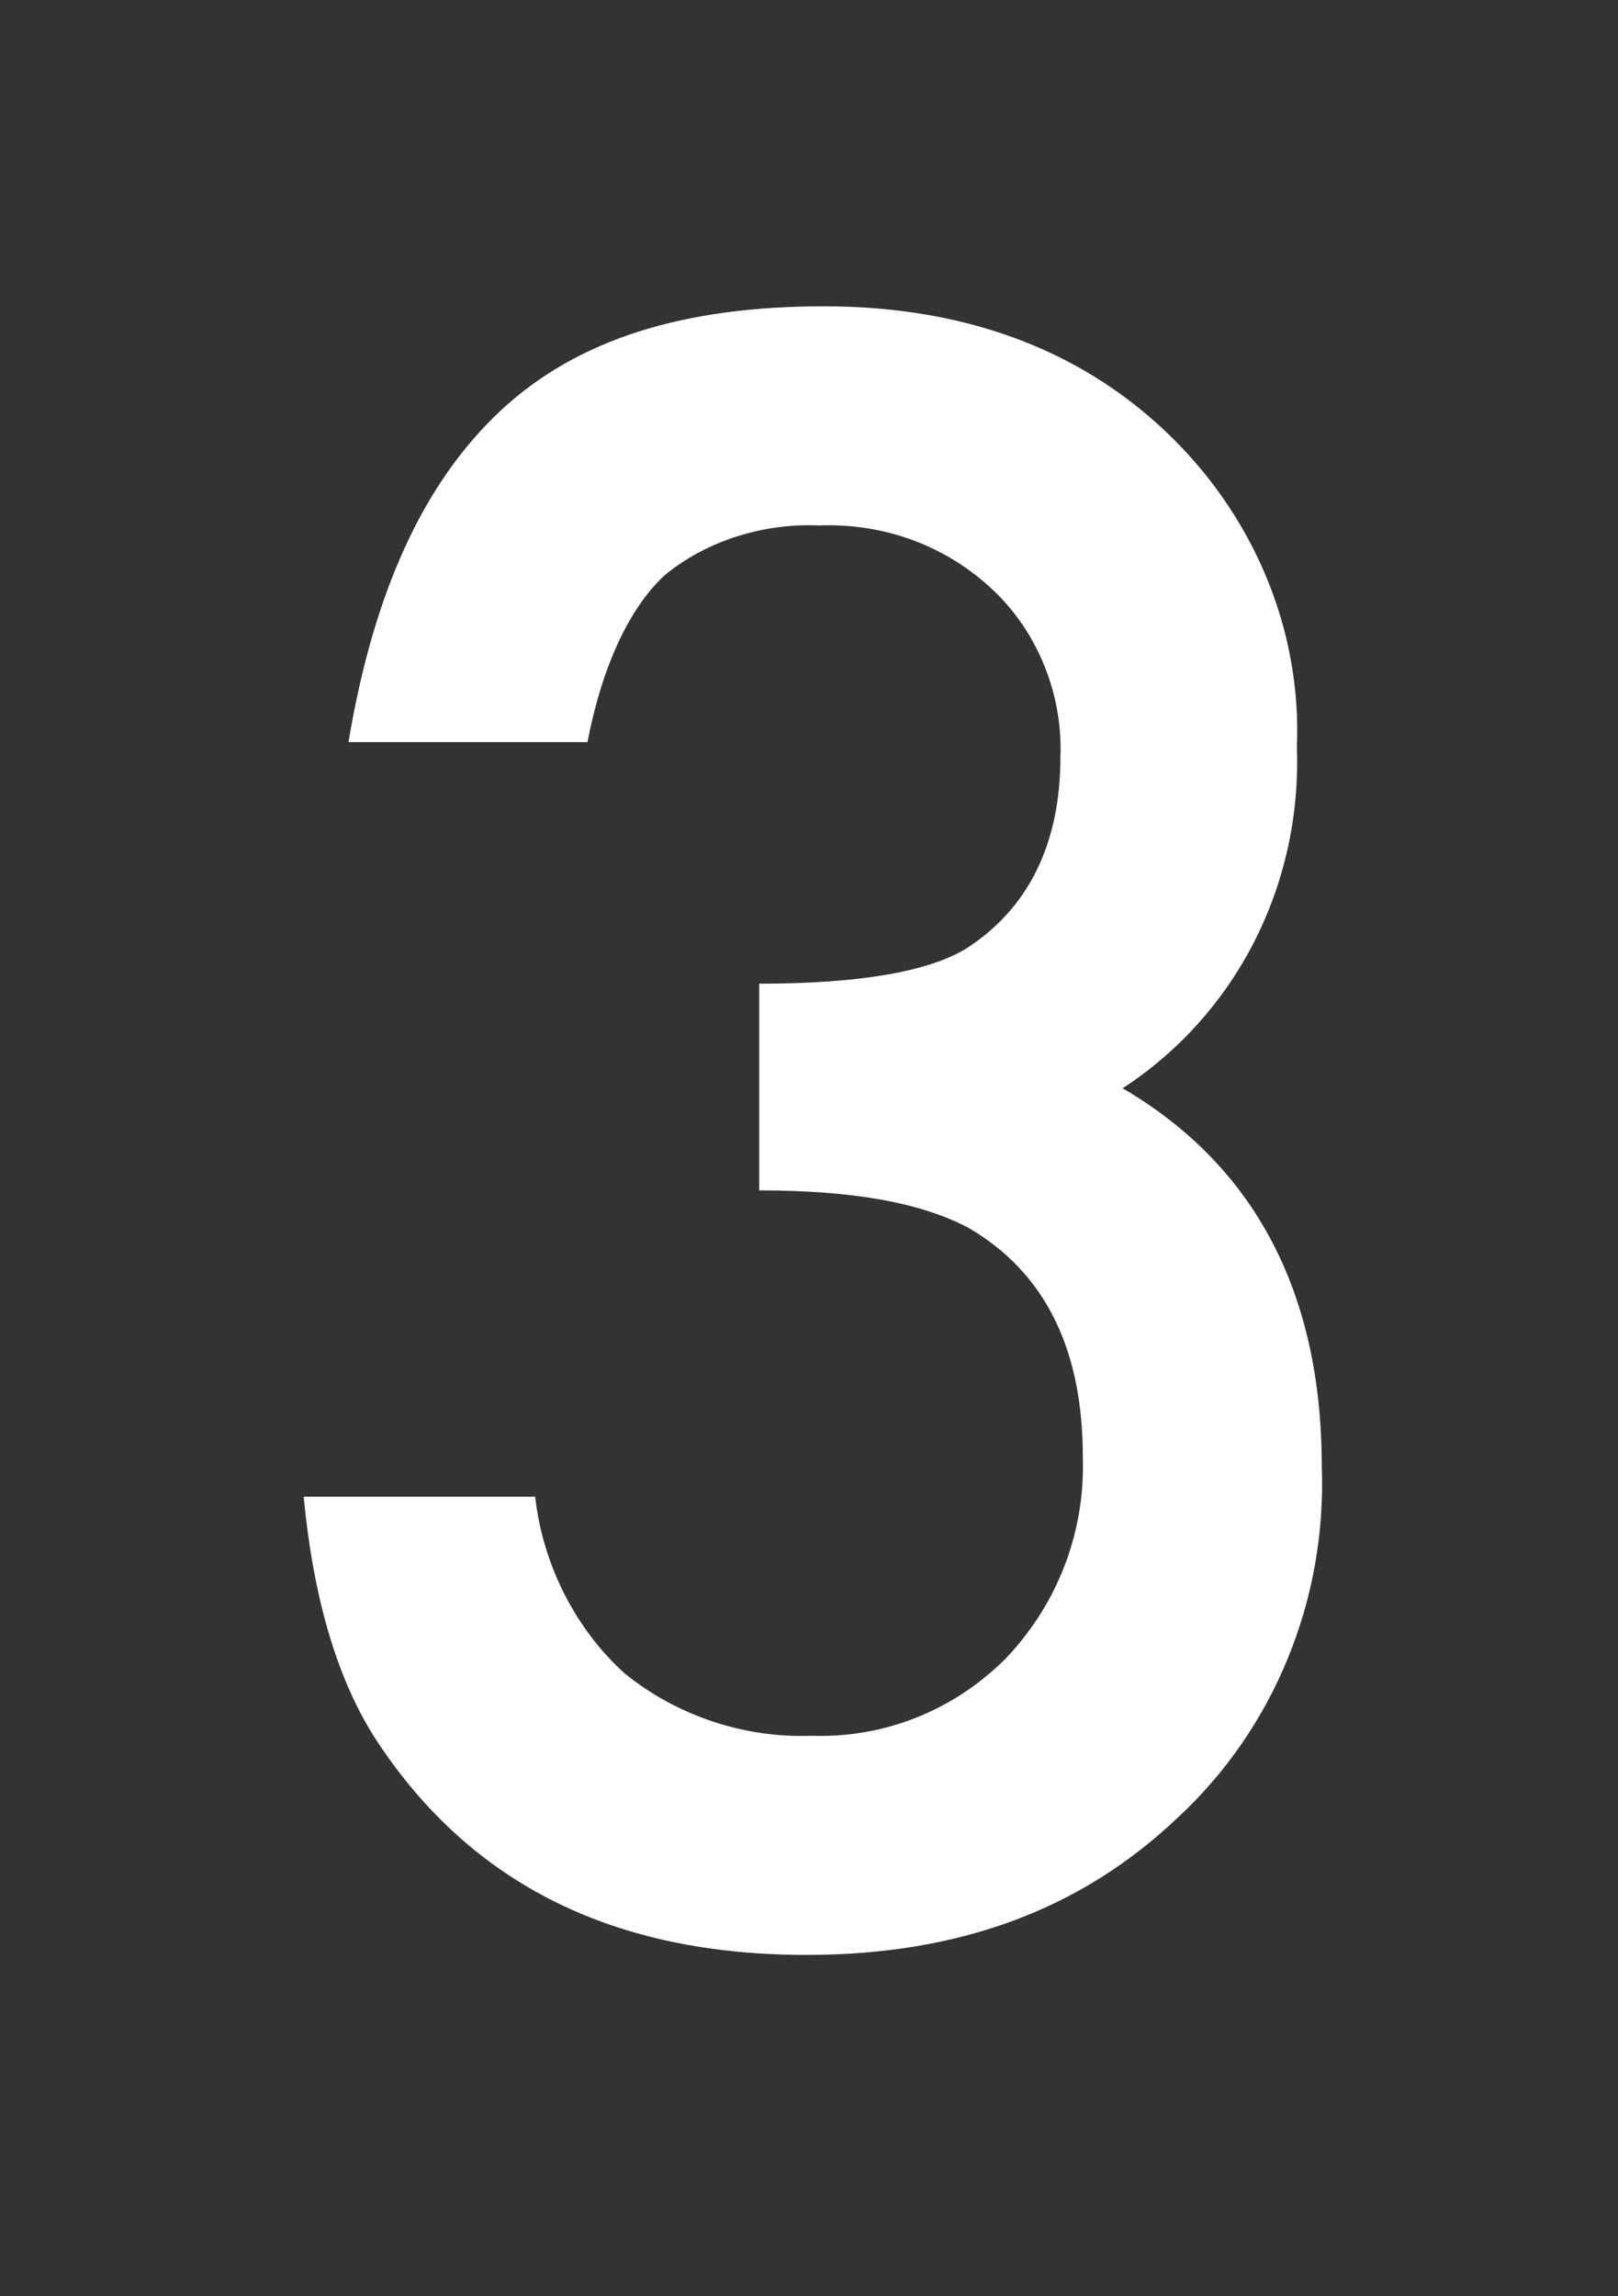 <?xml version="1.0" encoding="utf-8"?>
<!-- Generator: Adobe Illustrator 25.2.3, SVG Export Plug-In . SVG Version: 6.00 Build 0)  -->
<svg version="1.1" id="レイヤー_1" xmlns="http://www.w3.org/2000/svg" xmlns:xlink="http://www.w3.org/1999/xlink" x="0px"
	 y="0px" viewBox="0 0 65 92.2" style="enable-background:new 0 0 65 92.2;" xml:space="preserve">
<rect x="0" y="0" width="65" height="92.2" fill="#333333" stroke="none"/>
<style type="text/css">
	.st0{fill:#FFFFFF;}
</style>
<g id="レイヤー_2_1_">
	<g id="レイヤー_1-2">
		<path class="st0" d="M30.5,47.8v-8.3c4.1,0,6.8-0.5,8.3-1.4c2.5-1.6,3.8-4.2,3.8-7.7c0.1-2.5-0.9-5-2.7-6.7
			c-1.9-1.8-4.4-2.7-7-2.6c-2.2-0.1-4.5,0.6-6.2,2c-1.4,1.3-2.5,3.6-3.1,6.7h-9.6c1-6,3-10.4,6.1-13.3s7.4-4.2,13-4.2
			c5.6,0,10.2,1.7,13.7,5c3.5,3.3,5.5,7.9,5.3,12.7c0.2,5.5-2.4,10.7-7,13.7c5.3,3.1,8,8.2,8,15.2c0.2,5.3-1.9,10.5-5.8,14.1
			c-3.9,3.7-8.8,5.5-14.9,5.5c-7.7,0-13.4-2.8-17.2-8.5c-1.6-2.4-2.6-5.7-3-9.9h9.3c0.3,2.7,1.6,5.3,3.6,7.1
			c2.1,1.7,4.8,2.6,7.5,2.5c2.9,0.1,5.7-1,7.8-3.1c2.1-2.2,3.2-5.1,3.1-8.1c0-4.3-1.5-7.4-4.6-9.2C37,48.3,34.3,47.8,30.5,47.8z"/>
	</g>
</g>
</svg>
